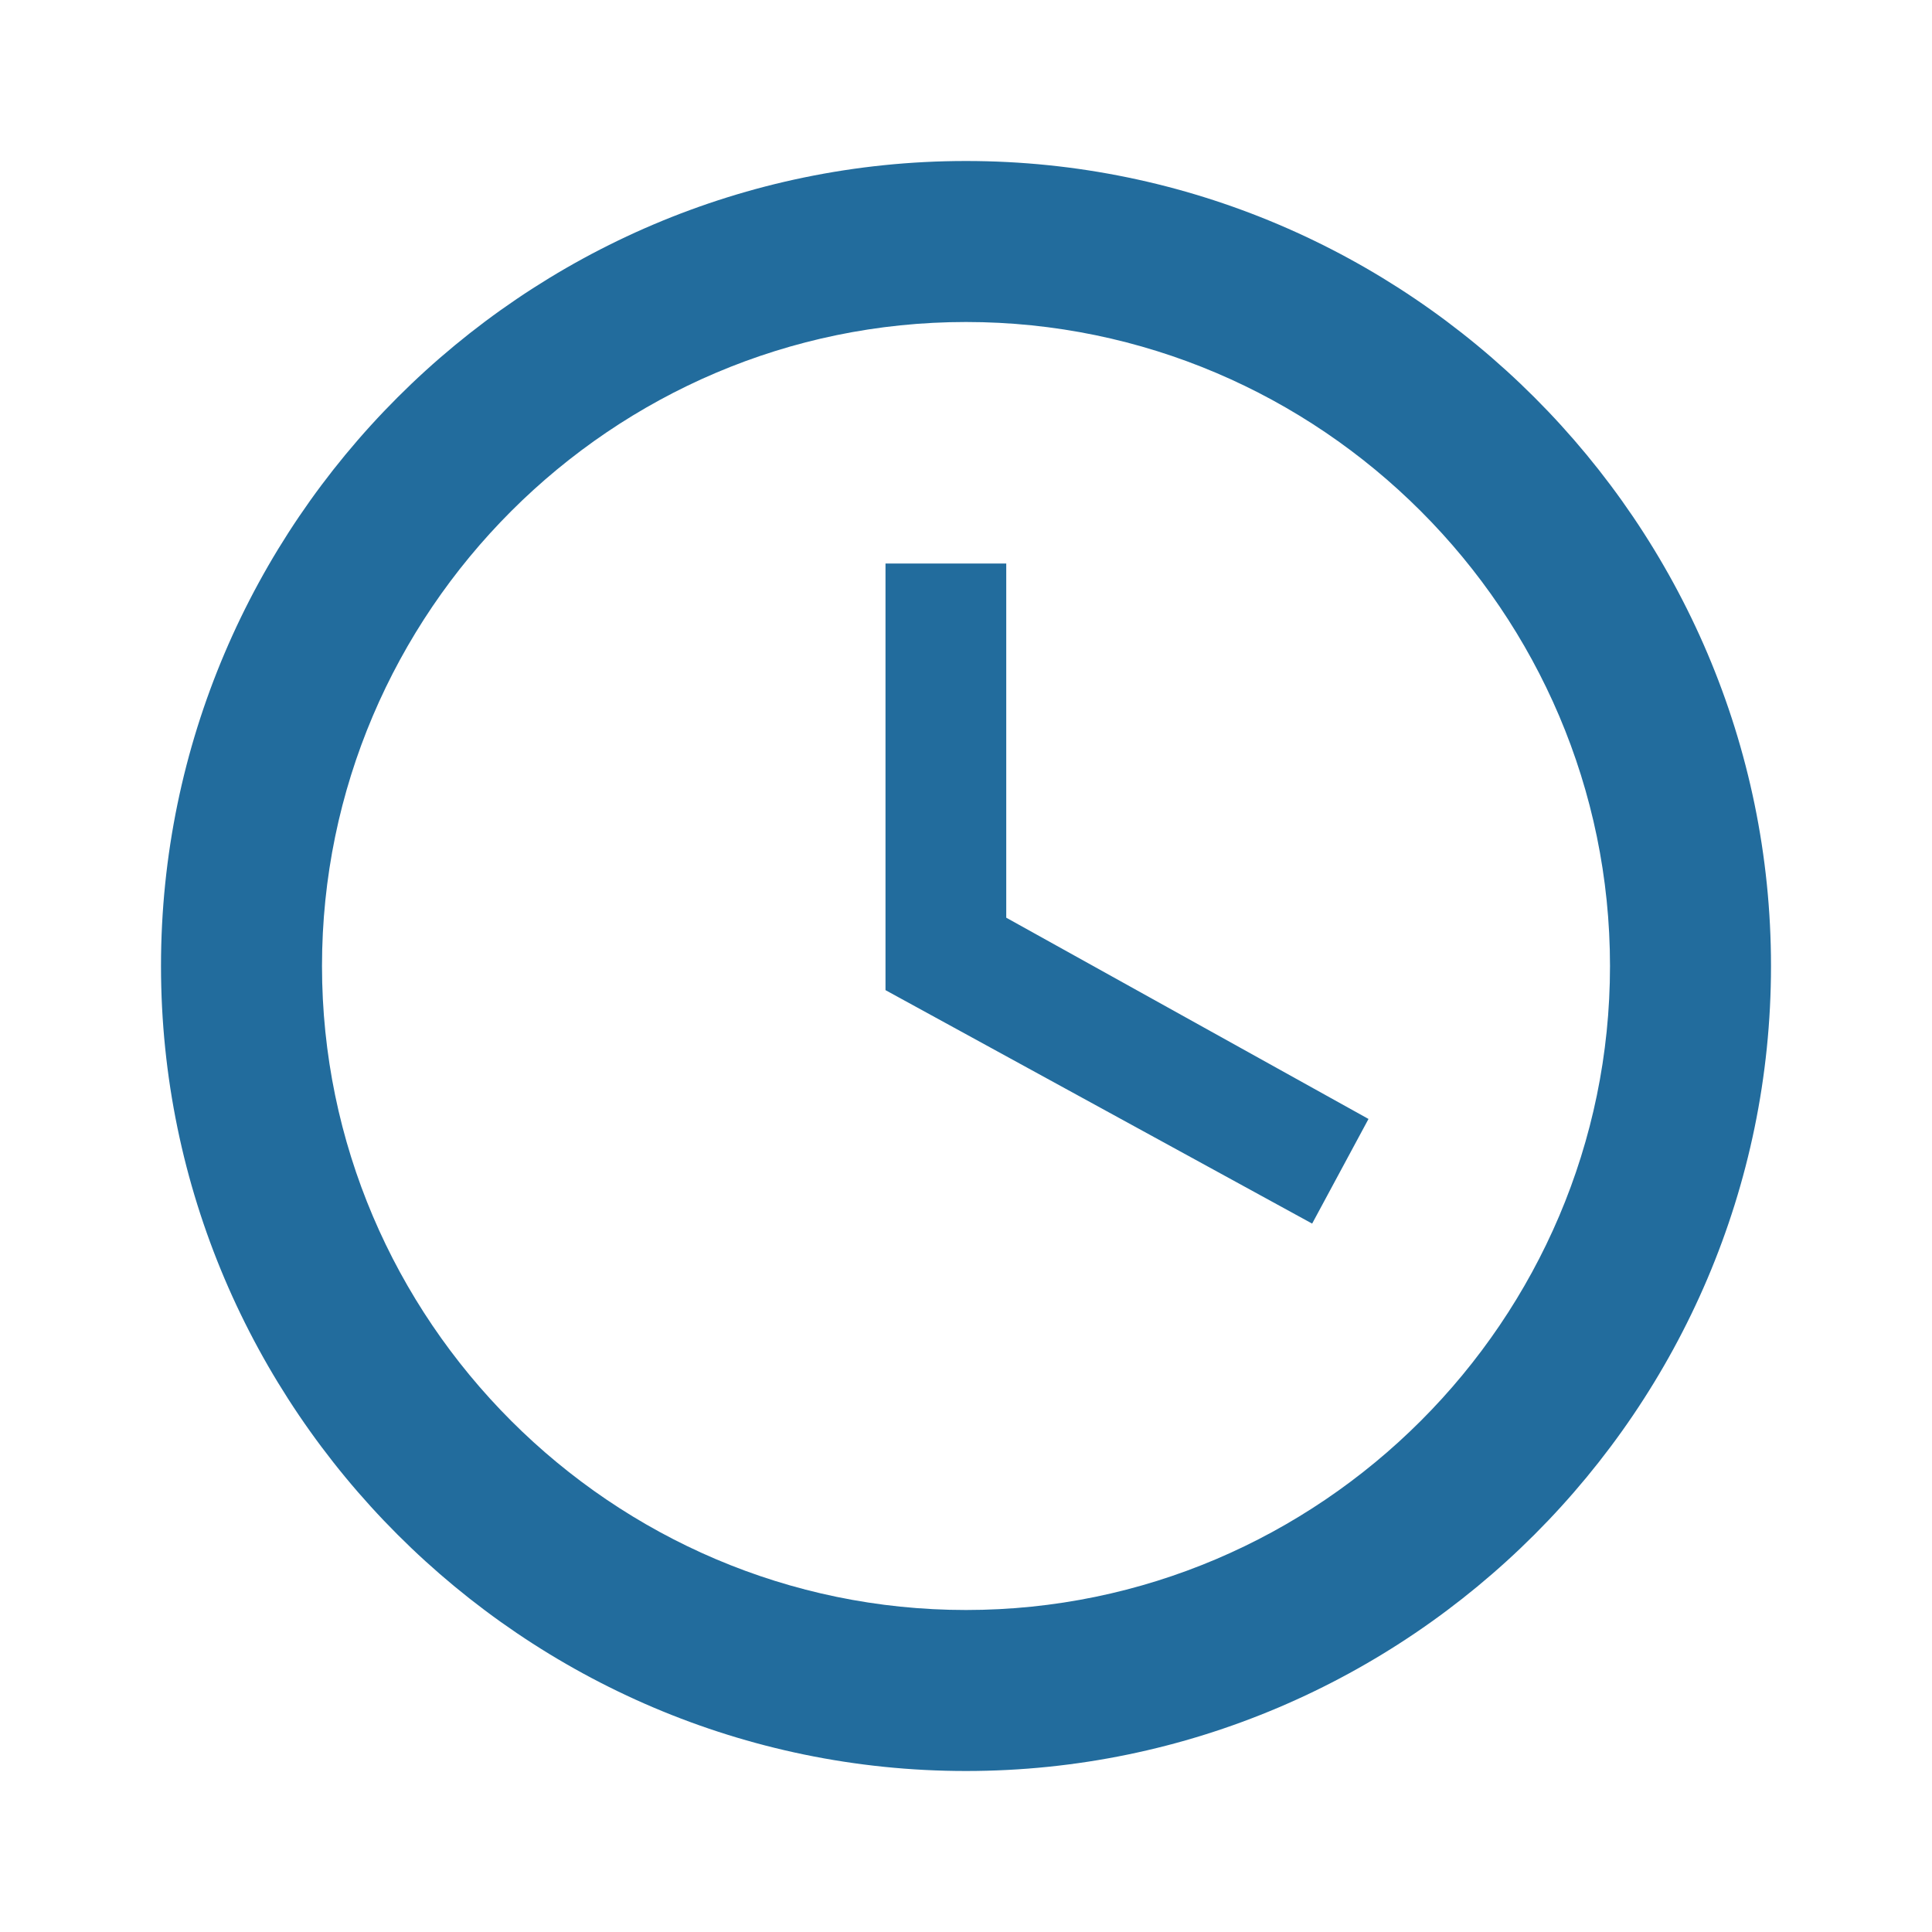 <?xml version="1.0" encoding="utf-8"?>
<!-- Generator: Adobe Illustrator 26.0.2, SVG Export Plug-In . SVG Version: 6.00 Build 0)  -->
<svg version="1.1" id="Layer_1" xmlns="http://www.w3.org/2000/svg" xmlns:xlink="http://www.w3.org/1999/xlink" x="0px" y="0px"
	 viewBox="0 0 24 24" style="enable-background:new 0 0 24 24;" xml:space="preserve">
<style type="text/css">
	.st0{fill:#226C9D;}
</style>
<path class="st0" d="M12,20c4.4,0,8-3.6,8-8s-3.6-8-8-8s-8,3.6-8,8S7.6,20,12,20 M12,2c5.5,0,10,4.5,10,10s-4.5,10-10,10
	S2,17.5,2,12S6.5,2,12,2 M17,13.9l-0.7,1.3L11,12.3V7h1.5v4.4L17,13.9z"/>
</svg>
